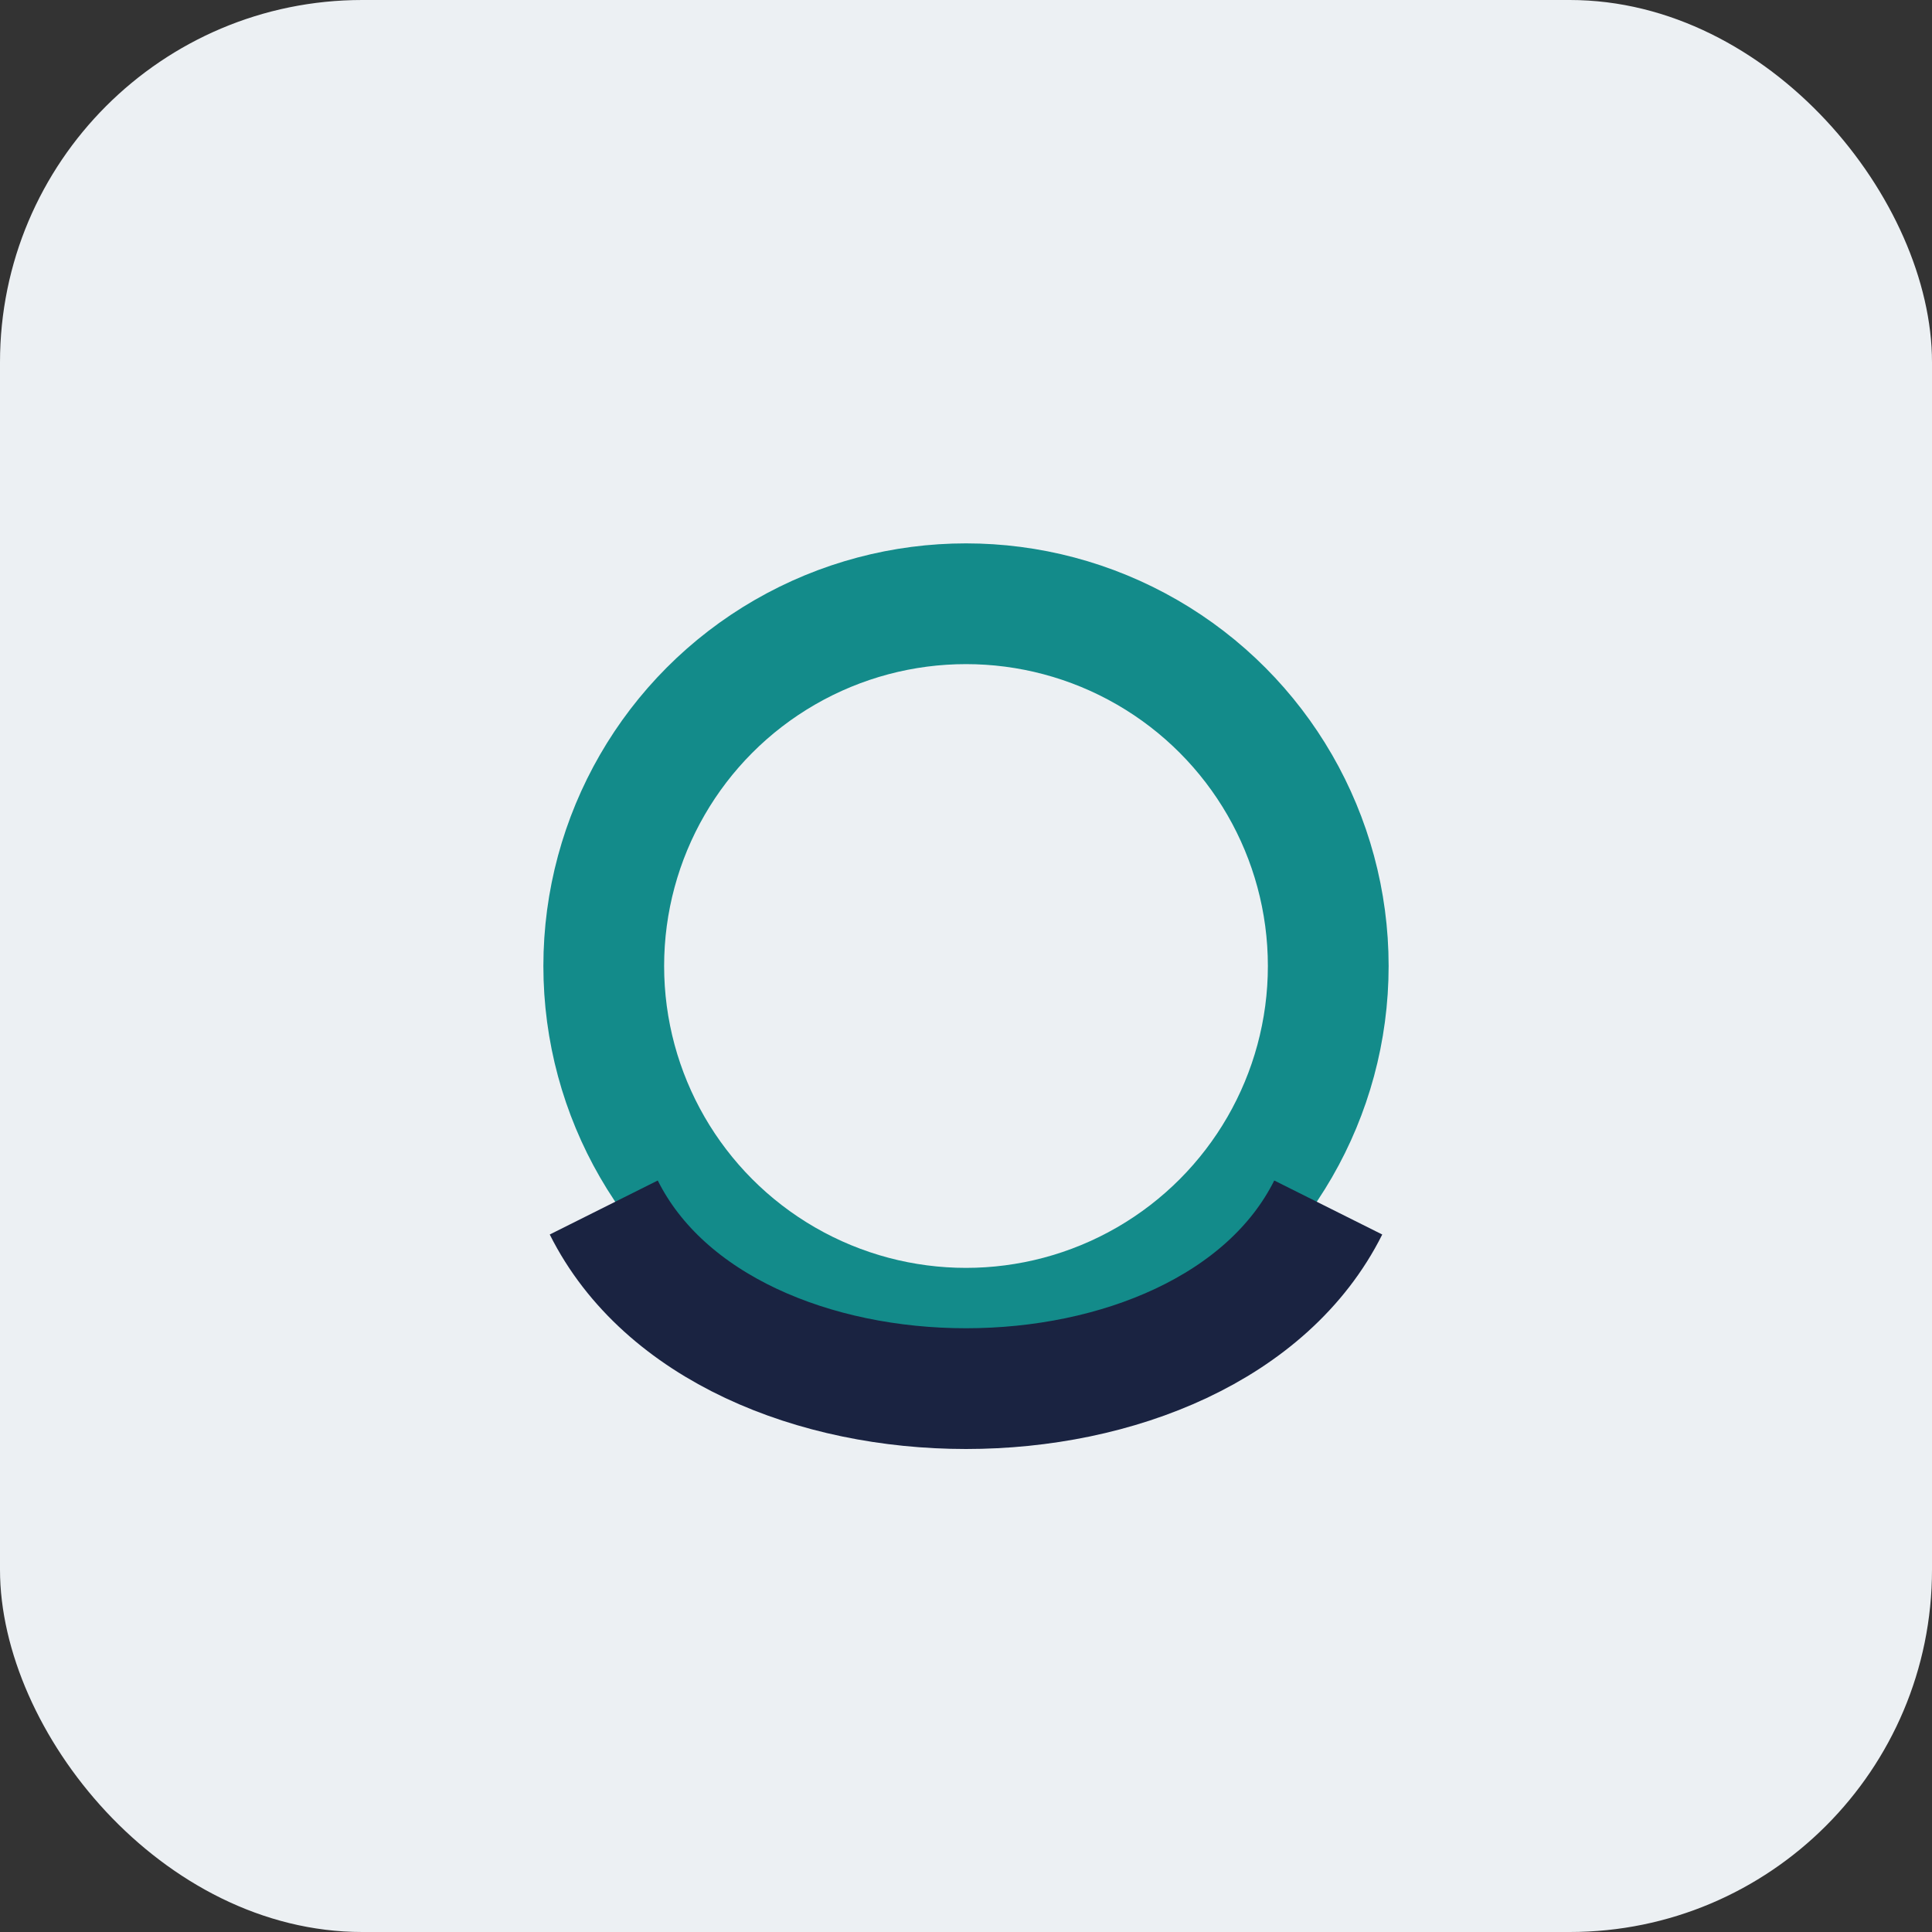 <?xml version="1.0" encoding="UTF-8"?>
<svg xmlns="http://www.w3.org/2000/svg" width="32" height="32" viewBox="0 0 32 32"><rect x="0" y="0" width="32" height="32" fill="#333333" stroke="none"/><rect width="32" height="32" rx="6" fill="#ECF0F3"/><circle cx="16" cy="16" r="6" fill="none" stroke="#138B8A" stroke-width="2"/><path d="M10 20c2 4 10 4 12 0" stroke="#1A2341" stroke-width="2" fill="none"/></svg>